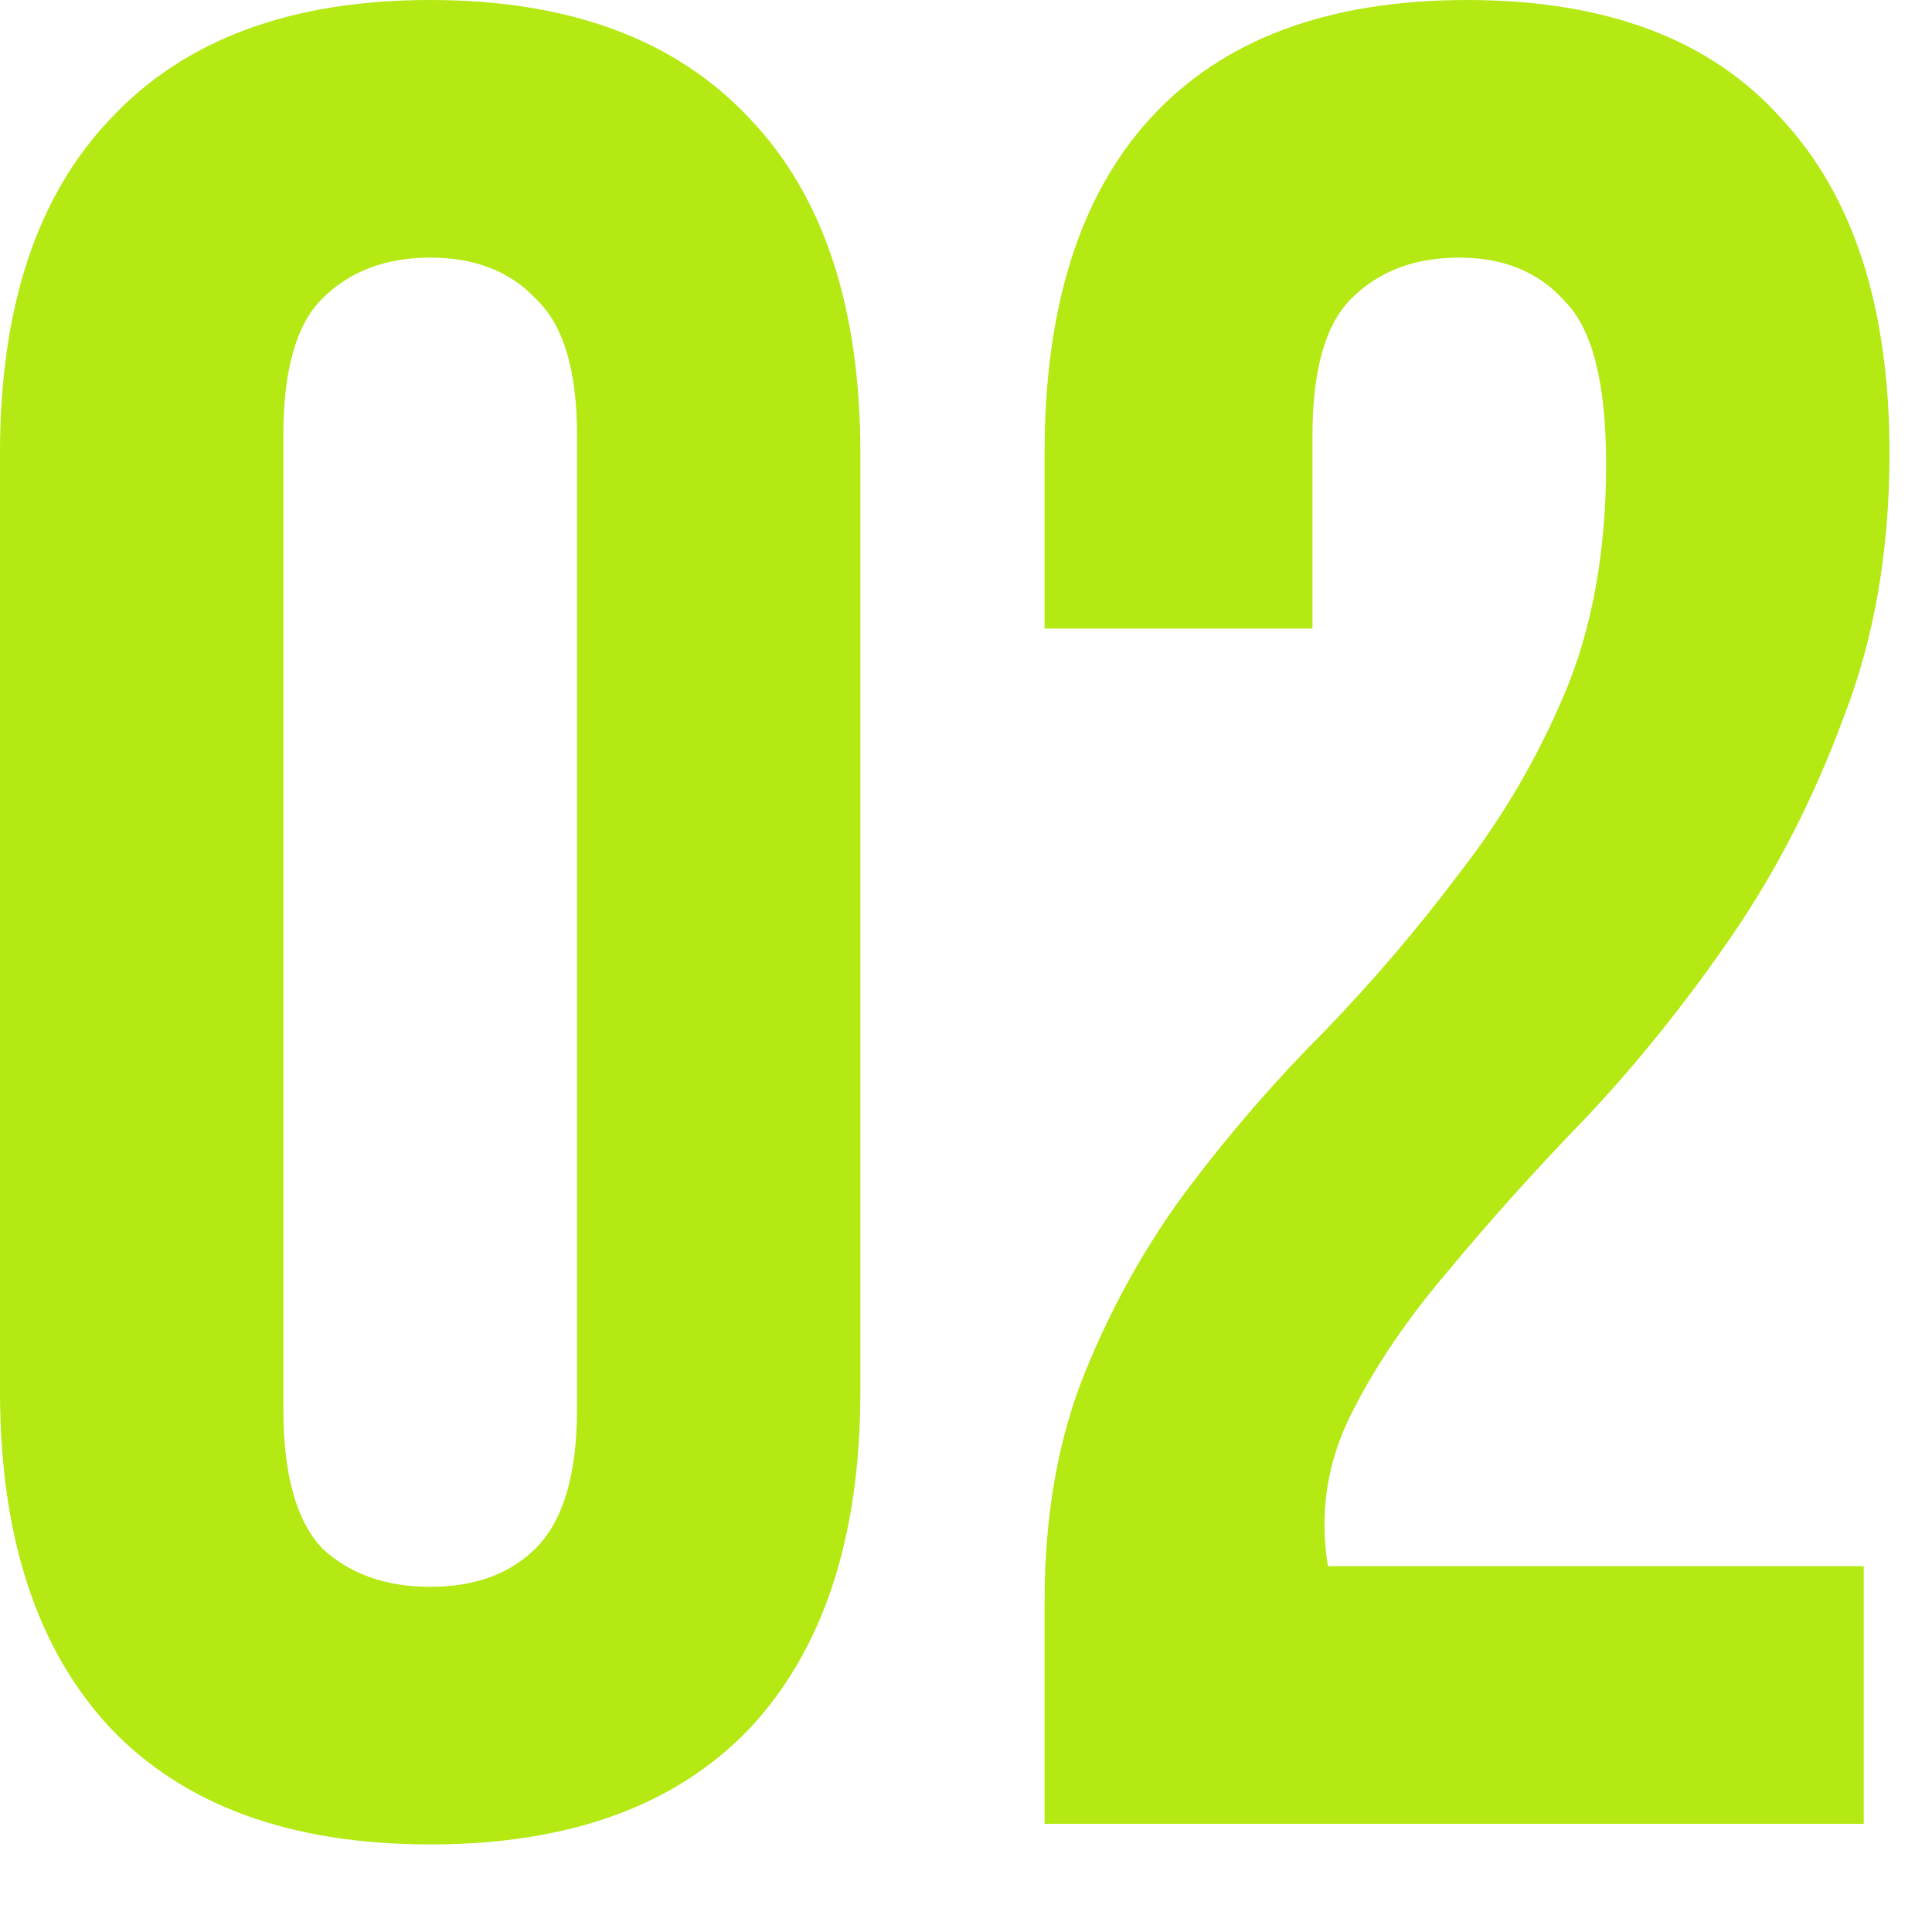 <?xml version="1.0" encoding="UTF-8"?> <svg xmlns="http://www.w3.org/2000/svg" width="12" height="12" viewBox="0 0 12 12" fill="none"><path d="M1.76 8.752C1.76 9.157 1.84 9.445 2 9.616C2.171 9.776 2.395 9.856 2.672 9.856C2.949 9.856 3.168 9.776 3.328 9.616C3.499 9.445 3.584 9.157 3.584 8.752V2.704C3.584 2.299 3.499 2.016 3.328 1.856C3.168 1.685 2.949 1.6 2.672 1.6C2.395 1.6 2.171 1.685 2 1.856C1.84 2.016 1.76 2.299 1.76 2.704V8.752ZM0 2.816C0 1.909 0.229 1.216 0.688 0.736C1.147 0.245 1.808 0 2.672 0C3.536 0 4.197 0.245 4.656 0.736C5.115 1.216 5.344 1.909 5.344 2.816V8.64C5.344 9.547 5.115 10.245 4.656 10.736C4.197 11.216 3.536 11.456 2.672 11.456C1.808 11.456 1.147 11.216 0.688 10.736C0.229 10.245 0 9.547 0 8.64V2.816Z" fill="#B4E913"></path><path d="M9.976 2.88C9.976 2.379 9.89 2.043 9.72 1.872C9.56 1.691 9.341 1.6 9.064 1.6C8.786 1.6 8.562 1.685 8.392 1.856C8.232 2.016 8.152 2.299 8.152 2.704V3.904H6.488V2.816C6.488 1.909 6.706 1.216 7.144 0.736C7.592 0.245 8.248 0 9.112 0C9.976 0 10.626 0.245 11.064 0.736C11.512 1.216 11.736 1.909 11.736 2.816C11.736 3.424 11.64 3.973 11.448 4.464C11.266 4.955 11.037 5.403 10.76 5.808C10.482 6.213 10.184 6.587 9.864 6.928C9.544 7.259 9.256 7.579 9 7.888C8.744 8.187 8.541 8.485 8.392 8.784C8.242 9.083 8.194 9.397 8.248 9.728H11.576V11.328H6.488V9.952C6.488 9.408 6.573 8.928 6.744 8.512C6.914 8.096 7.128 7.717 7.384 7.376C7.65 7.024 7.933 6.699 8.232 6.4C8.53 6.091 8.808 5.765 9.064 5.424C9.33 5.083 9.549 4.709 9.72 4.304C9.89 3.899 9.976 3.424 9.976 2.88Z" fill="#B4E913"></path></svg> 